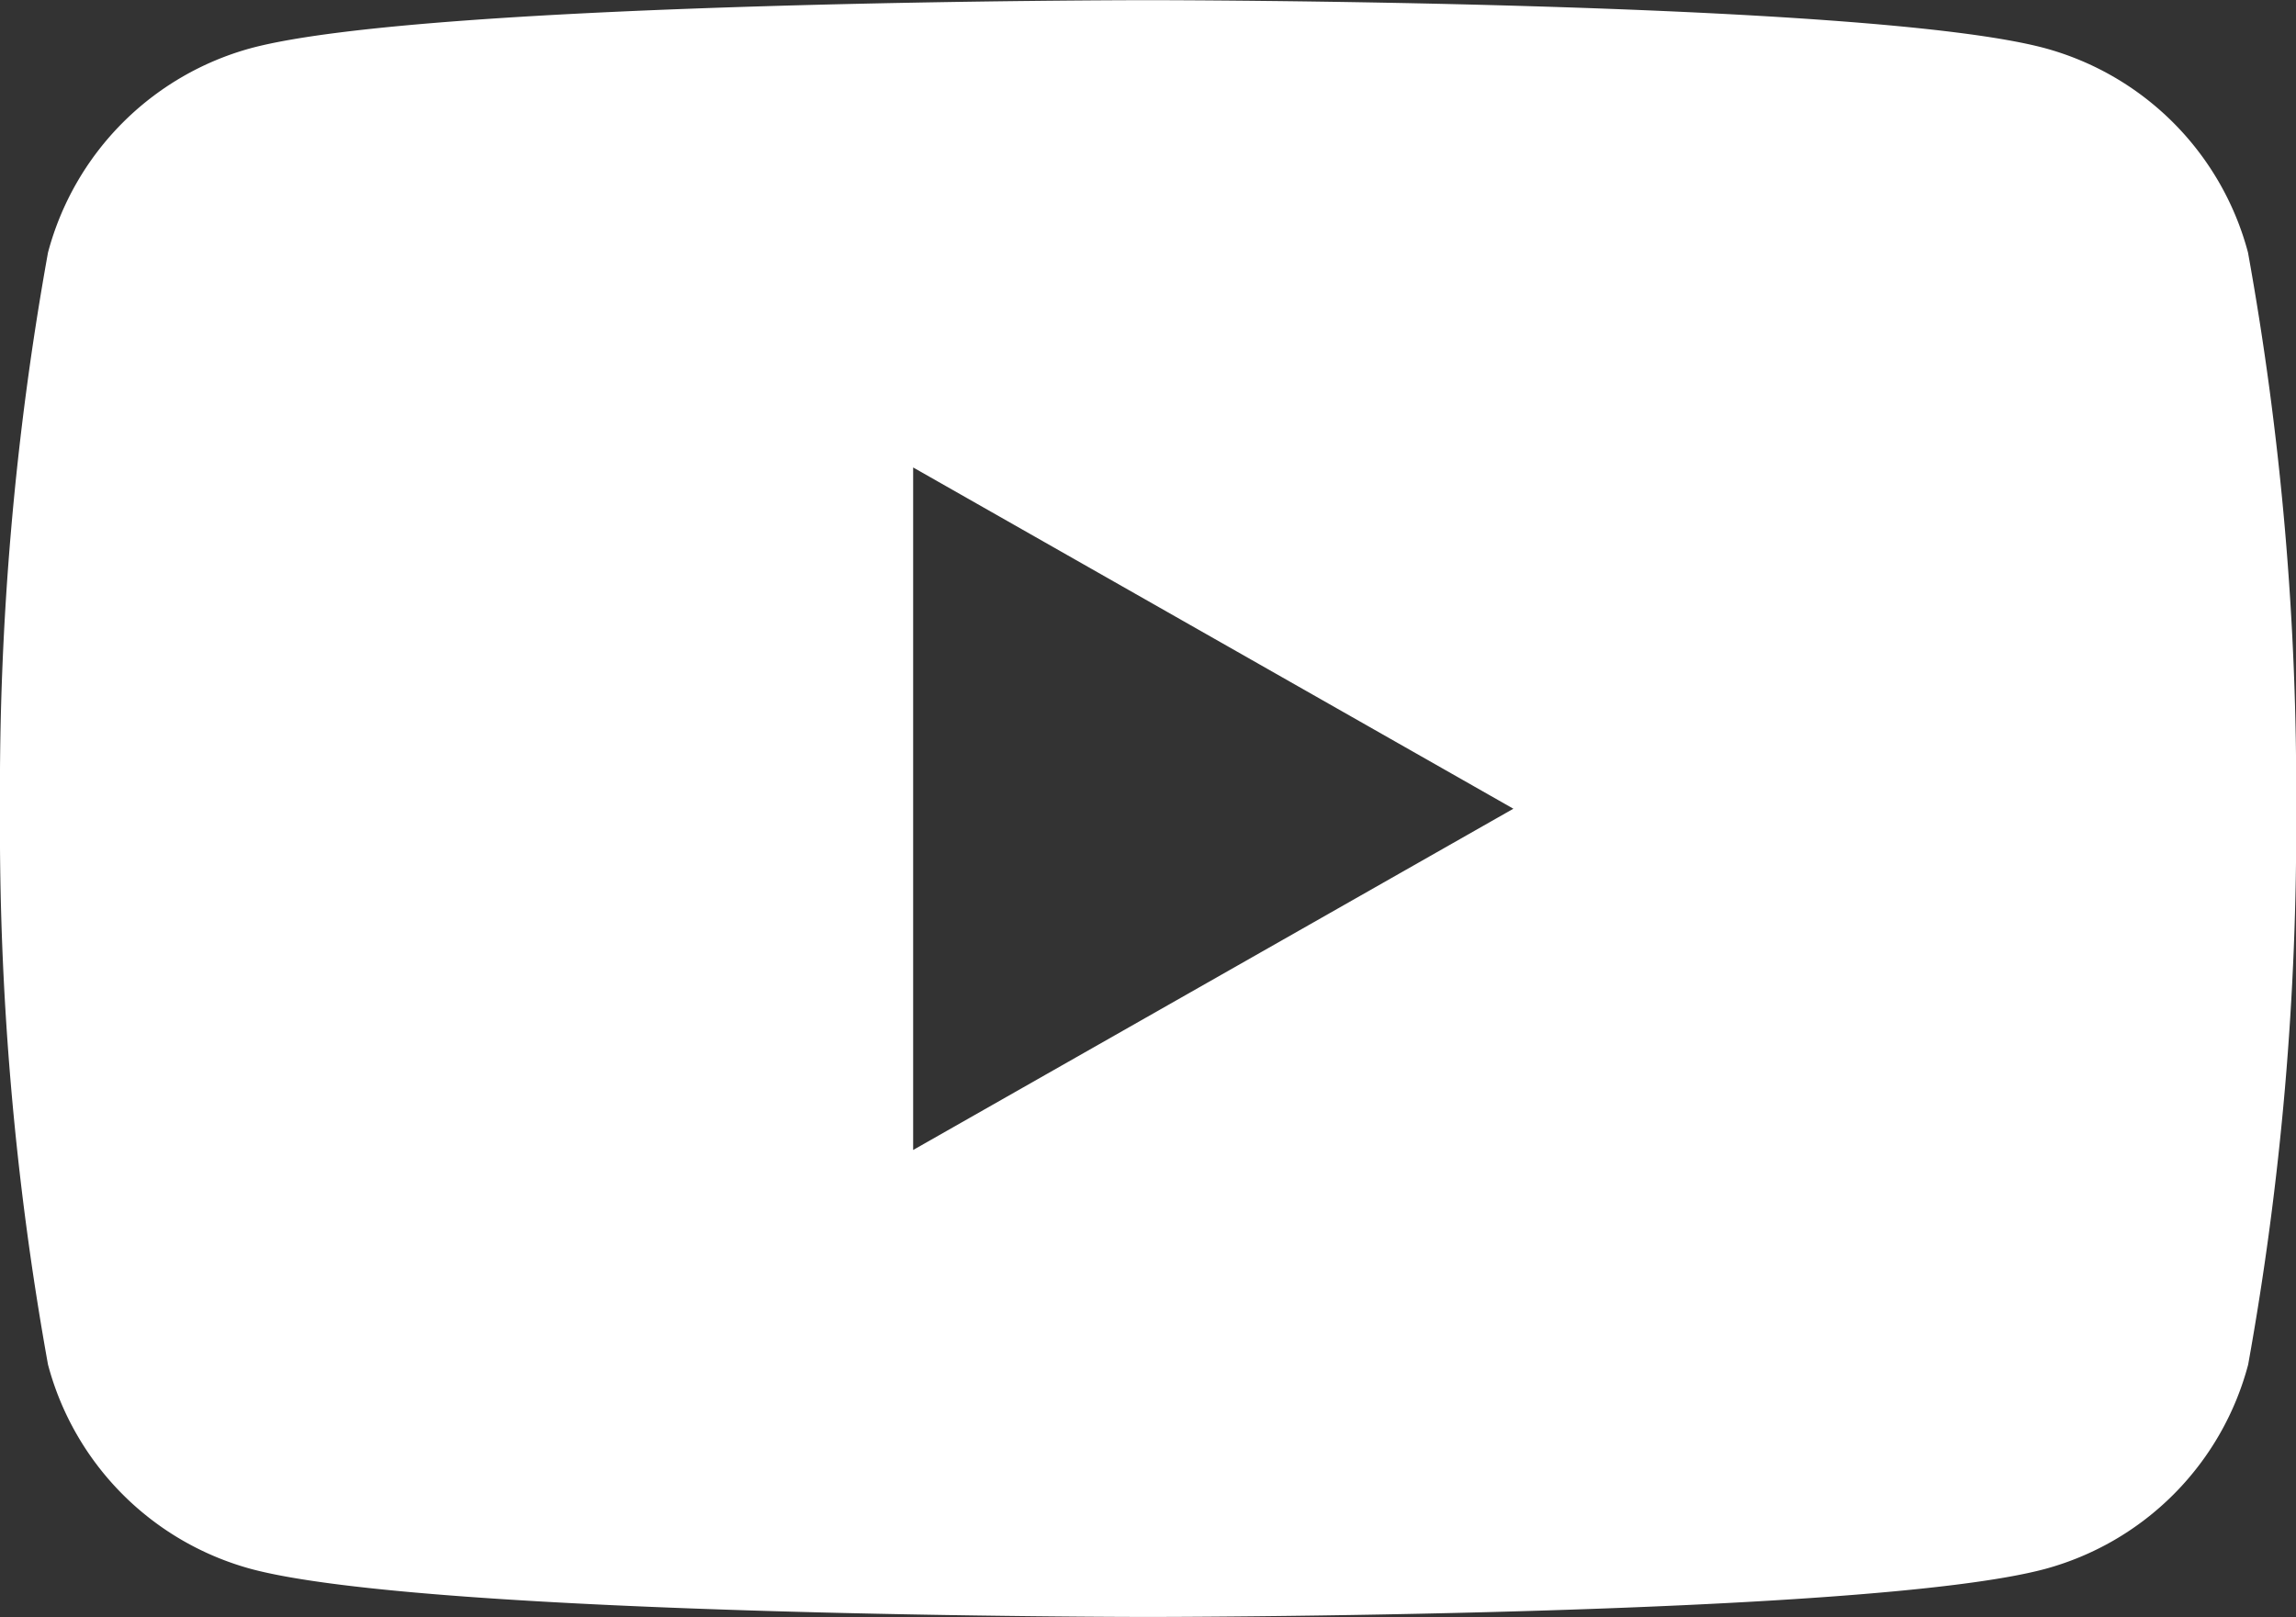 <svg xmlns="http://www.w3.org/2000/svg" width="28.689" height="20.214" viewBox="0 0 28.689 20.214">
  <rect x="0" y="0" width="28.689" height="20.214" fill="#333333" stroke="none"/>
  <path id="youtube" d="M28.089,6.7a3.605,3.605,0,0,0-2.537-2.553c-2.237-.6-11.208-.6-11.208-.6s-8.971,0-11.209.6A3.607,3.607,0,0,0,.6,6.7a37.779,37.779,0,0,0-.6,6.95A37.779,37.779,0,0,0,.6,20.6a3.605,3.605,0,0,0,2.537,2.553c2.237.6,11.208.6,11.208.6s8.971,0,11.209-.6A3.6,3.6,0,0,0,28.091,20.6a37.853,37.853,0,0,0,.6-6.95A37.779,37.779,0,0,0,28.089,6.7ZM11.41,17.917V9.387l7.5,4.265Z" transform="translate(0 -3.545)" fill="#fff"/>
</svg>
